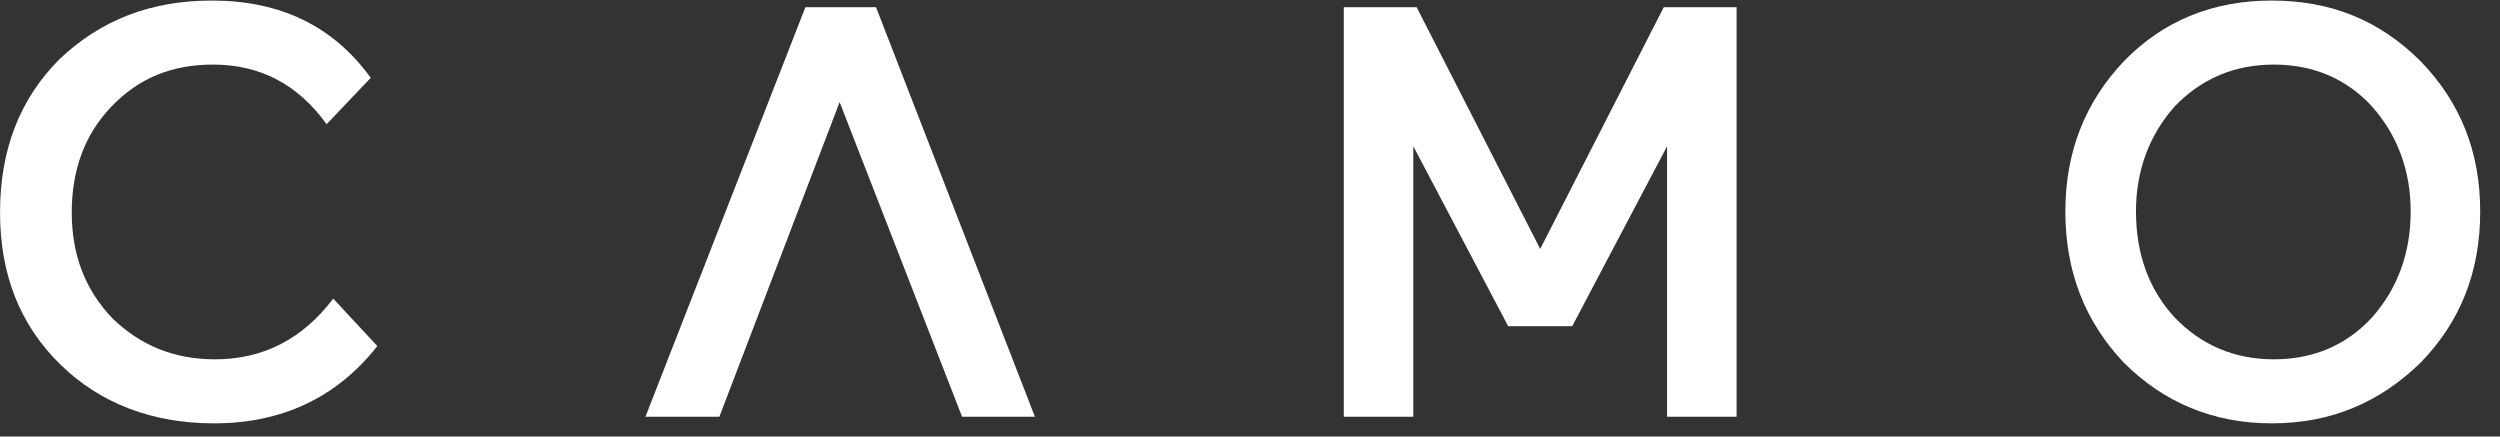 <svg width="126" height="22" viewBox="0 0 126 22" fill="none" xmlns="http://www.w3.org/2000/svg">
<rect x="0" y="0" width="126" height="22" fill="#333333" stroke="none"/>
<path d="M19.018 17.442C16.961 20.057 14.181 21.337 10.789 21.337C7.675 21.337 5.062 20.335 3.06 18.388C1.002 16.385 0.002 13.826 0.002 10.71C0.002 7.539 1.002 4.98 3.004 2.977C5.062 1.03 7.564 0.028 10.678 0.028C14.125 0.028 16.794 1.308 18.685 3.923L16.461 6.259C15.015 4.257 13.124 3.255 10.733 3.255C8.676 3.255 7.008 3.923 5.618 5.369C4.283 6.76 3.616 8.541 3.616 10.71C3.616 12.825 4.283 14.605 5.673 16.051C7.063 17.387 8.732 18.11 10.845 18.11C13.236 18.11 15.237 17.108 16.794 15.05L19.018 17.442Z" fill="white"/>
<path d="M44.152 0.362H40.593L32.53 21.003H36.256L42.317 5.147L48.489 21.003H52.159L44.152 0.362Z" fill="white"/>
<path d="M76.013 16.441L71.231 7.372V21.003H67.728V0.362H71.398L77.626 12.546L83.854 0.362H87.524V21.003H84.021V7.372L79.239 16.441H76.013Z" fill="white"/>
<path d="M109.599 15.996C110.933 17.387 112.602 18.11 114.603 18.11C116.605 18.11 118.273 17.387 119.552 15.996C120.831 14.549 121.498 12.769 121.498 10.655C121.498 8.596 120.831 6.816 119.552 5.369C118.273 3.978 116.605 3.255 114.603 3.255C112.602 3.255 110.933 3.978 109.599 5.369C108.32 6.816 107.653 8.596 107.653 10.655C107.653 12.825 108.32 14.605 109.599 15.996ZM107.041 3.088C109.043 1.03 111.545 0.028 114.492 0.028C117.495 0.028 119.941 1.03 121.999 3.088C124.001 5.147 125.002 7.65 125.002 10.655C125.002 13.715 124.001 16.218 121.999 18.277C119.941 20.28 117.495 21.337 114.492 21.337C111.545 21.337 109.043 20.28 107.041 18.277C105.095 16.218 104.094 13.715 104.094 10.655C104.094 7.65 105.095 5.147 107.041 3.088Z" fill="white"/>
</svg>
